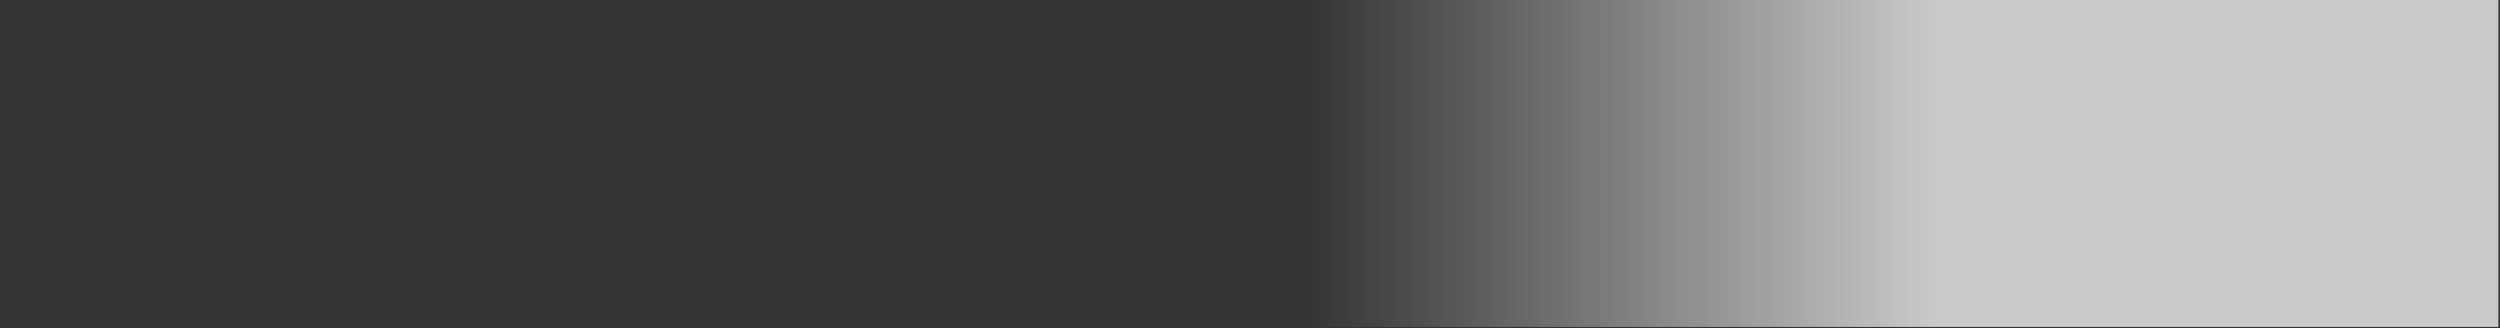 <svg width="1104" height="145" viewBox="0 0 1104 145" fill="none" xmlns="http://www.w3.org/2000/svg">
<rect x="0" y="0" width="1104" height="145" fill="#333333" stroke="none"/>
<path d="M0.257 0L1103.28 0V144.372H0.257V0Z" fill="url(#paint0_linear_604_3783)" fill-opacity="0.8"/>
<defs>
<linearGradient id="paint0_linear_604_3783" x1="288.1" y1="0" x2="855.972" y2="0" gradientUnits="userSpaceOnUse">
<stop offset="0.505" stop-color="#EFF0F2" stop-opacity="0"/>
<stop offset="1" stop-color="#EFF0F2"/>
</linearGradient>
</defs>
</svg>
